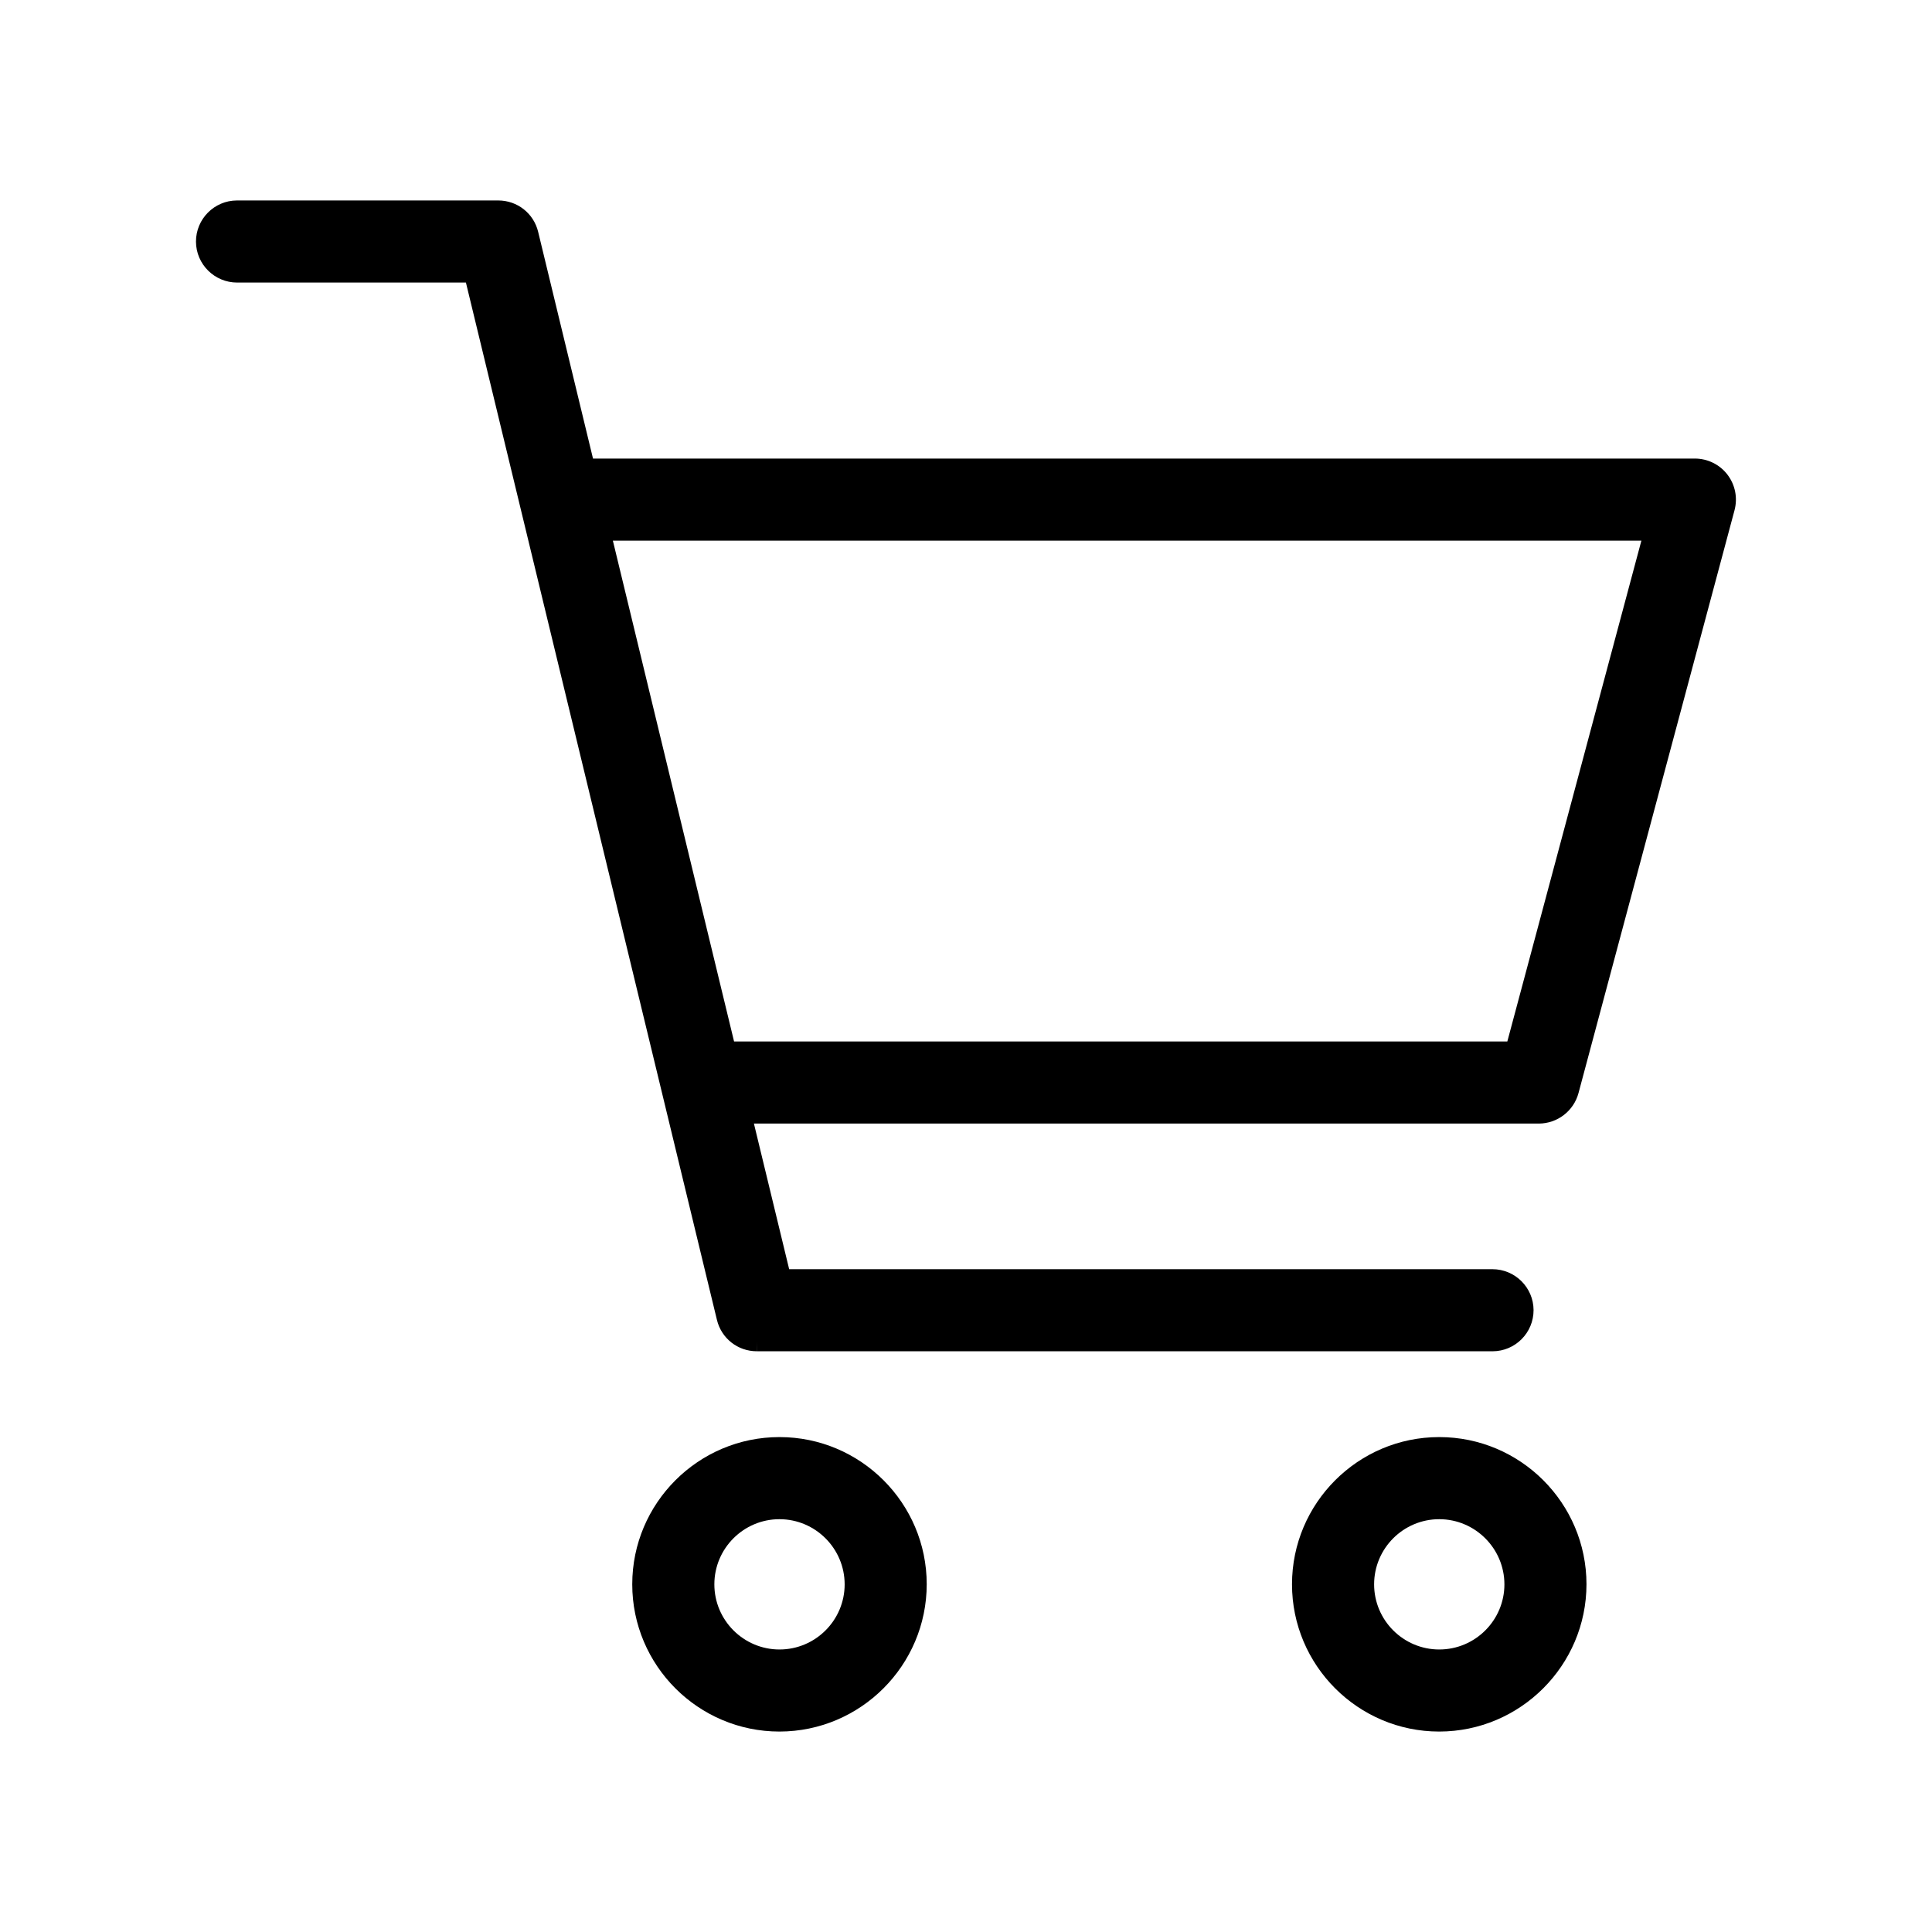 <?xml version="1.0" encoding="UTF-8"?><svg id="a" xmlns="http://www.w3.org/2000/svg" width="1000" height="1000" viewBox="0 0 1000 1000"><path d="m391.74,699.41l-.04-5v5c-9.84,0-18.32-6.68-20.62-16.25L241.16,146.25h-118.42c-11.73,0-21.26-9.5-21.3-21.17-.04-11.71,9.46-21.28,21.17-21.32h135.28c9.88,0,18.36,6.68,20.66,16.25l28.39,117.34h570.32c6.62,0,12.9,3.11,16.87,8.33,4.02,5.28,5.35,11.99,3.66,18.41l-80.77,301.72c-2.5,9.26-10.94,15.73-20.52,15.75h-406.27l18.24,75.37h364c11.73,0,21.26,9.5,21.3,21.17.04,11.71-9.45,21.28-21.17,21.32h-380.86Zm388.45-160.35l69.39-259.22H317.22l62.73,259.22h400.24Z" stroke-width="0"/><path d="m403.46,896.25c-42.02,0-76.21-34.19-76.21-76.21s34.19-76.21,76.21-76.21,76.21,34.19,76.21,76.21c-.05,41.98-34.23,76.16-76.2,76.21h0Zm0-109.92c-18.59,0-33.71,15.13-33.71,33.72s15.13,33.72,33.72,33.72,33.72-15.12,33.72-33.72c-.02-18.57-15.15-33.69-33.72-33.72Z" stroke-width="0"/><path d="m744.95,896.25c-42.02,0-76.21-34.19-76.21-76.21s34.19-76.21,76.21-76.21,76.21,34.19,76.21,76.21c-.05,41.98-34.23,76.16-76.2,76.21h0Zm0-109.92c-18.59,0-33.71,15.13-33.71,33.72s15.12,33.72,33.72,33.72,33.72-15.12,33.72-33.72c-.02-18.57-15.15-33.69-33.72-33.72Z" stroke-width="0"/></svg>